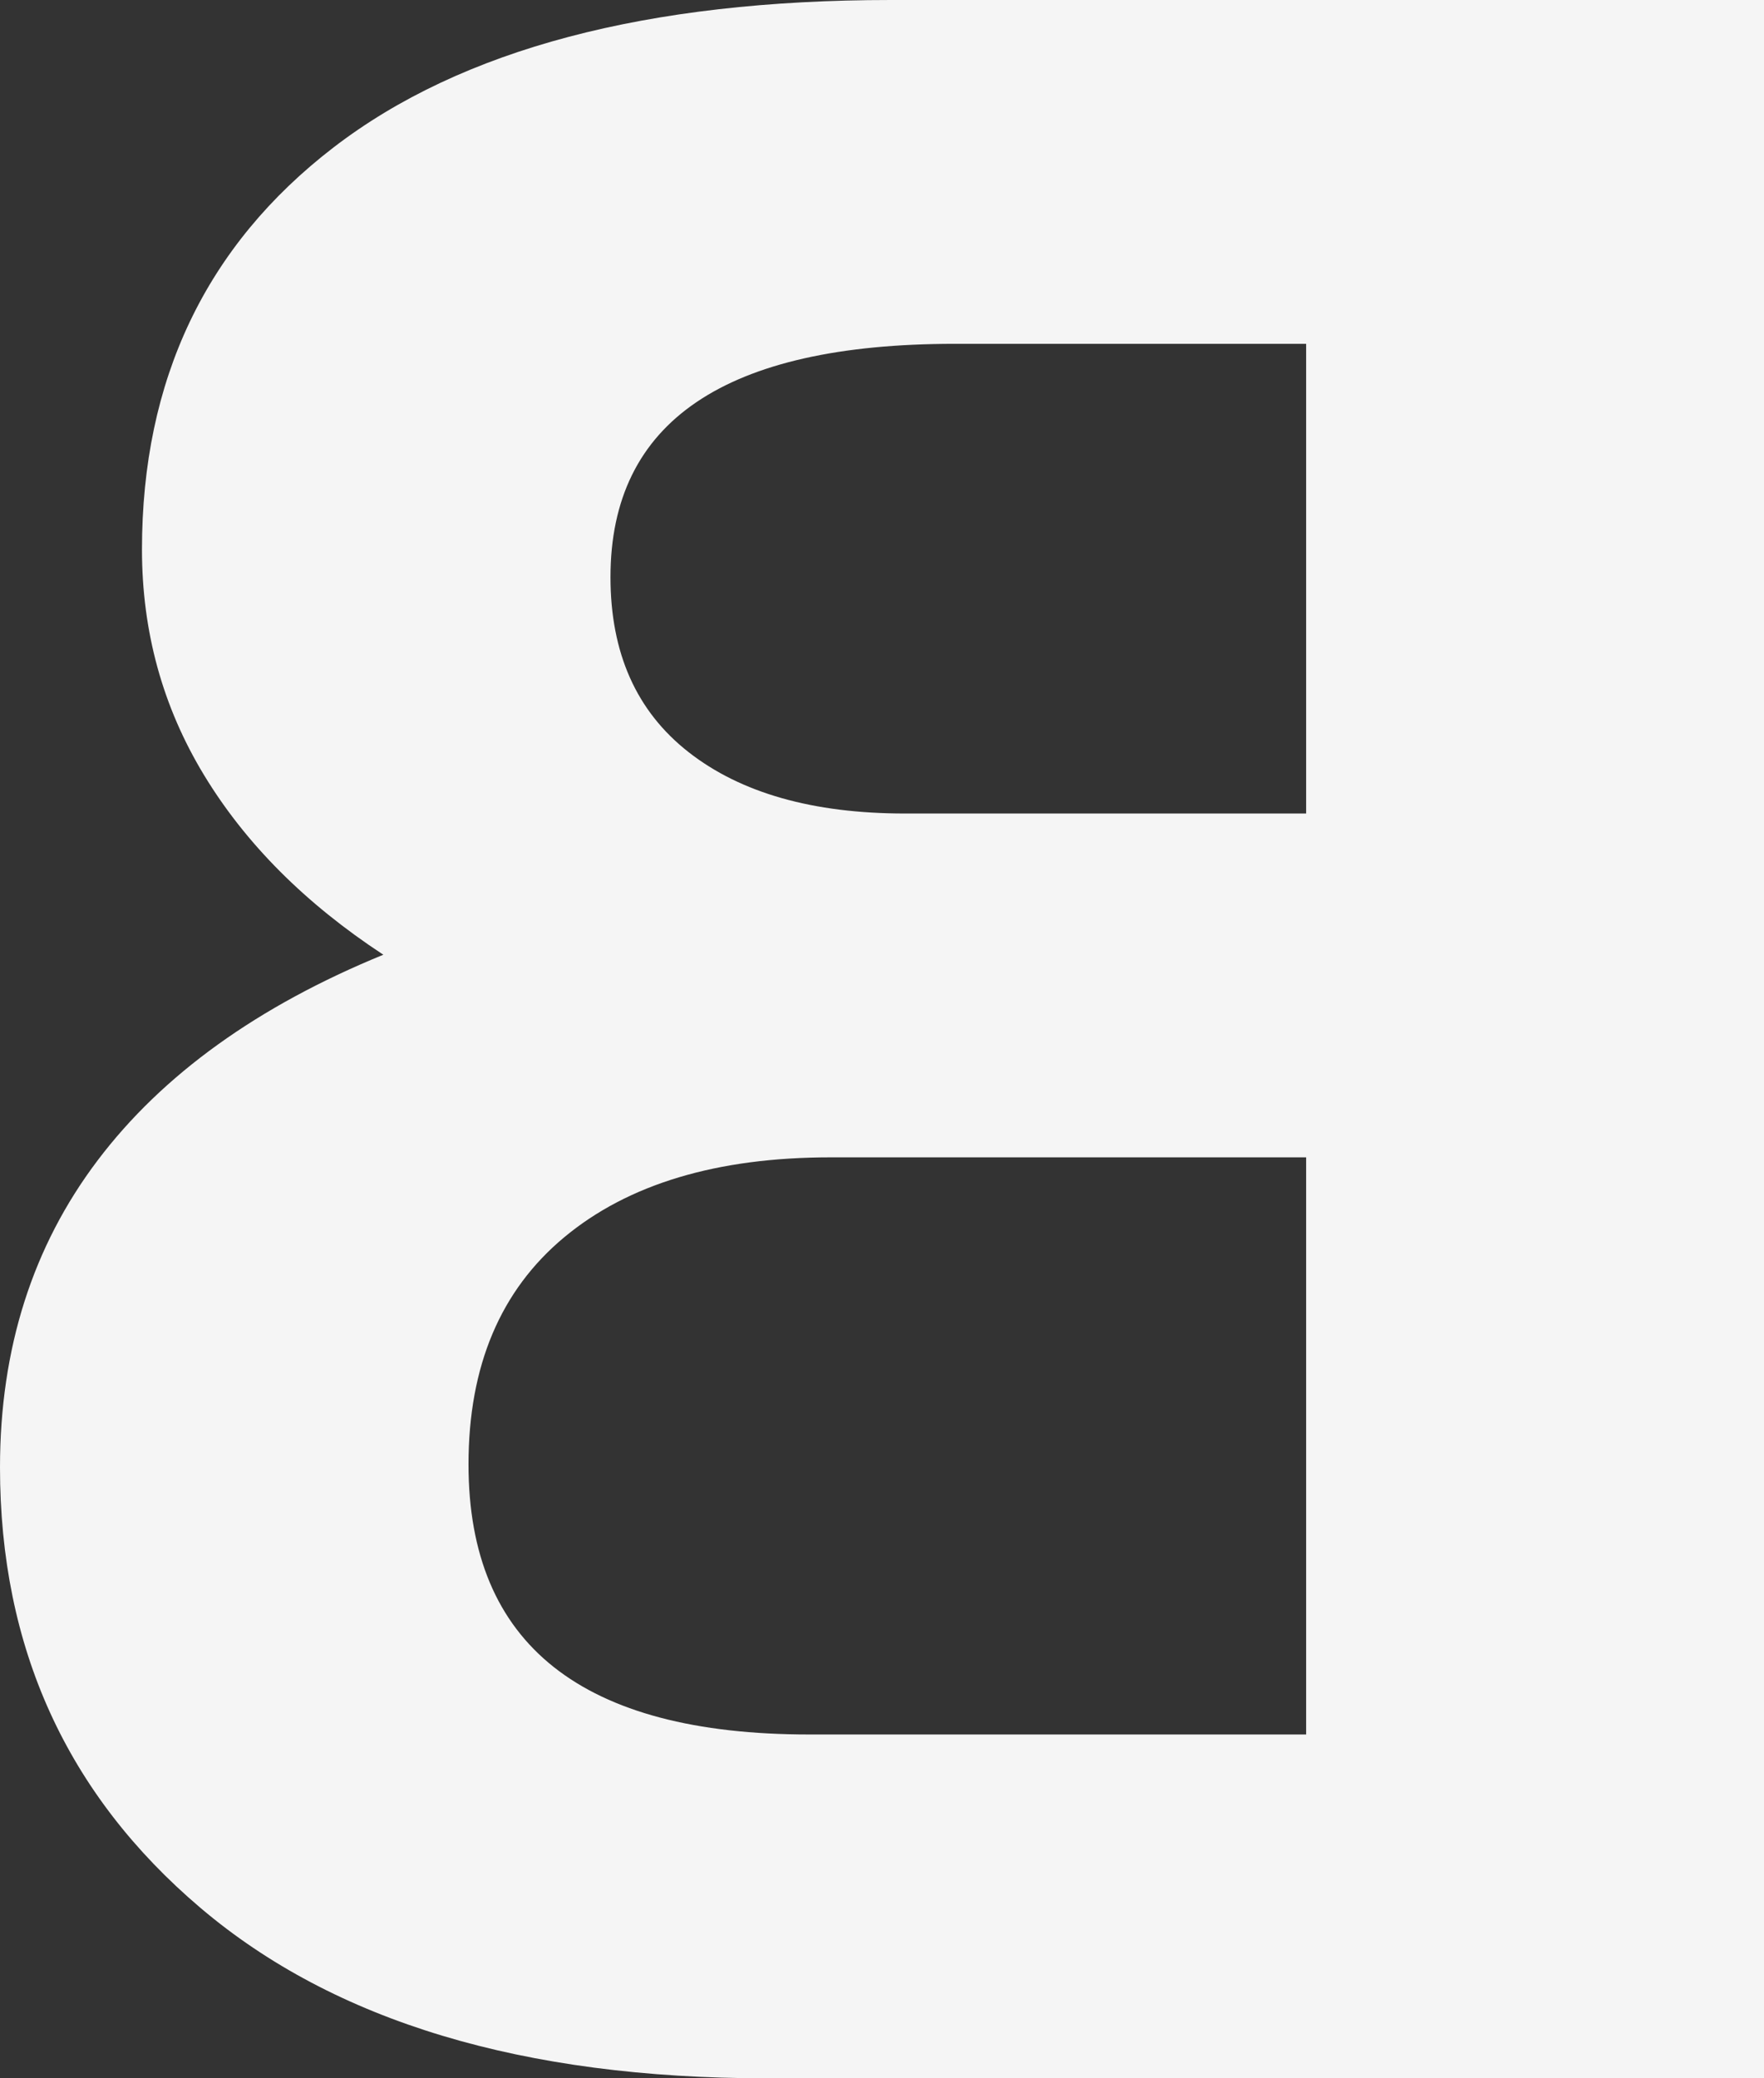 <svg width="180" height="212" viewBox="0 0 180 212" fill="none" xmlns="http://www.w3.org/2000/svg">
<rect x="0" y="0" width="180" height="212" fill="#333333" stroke="none"/>
<path d="M180 212H78.229C53.348 212 34.117 206.207 20.463 194.621C6.809 183.034 0 168.065 0 149.684C0 137.565 3.332 127.137 9.96 118.369C16.587 109.601 26.33 102.618 39.115 97.388C31.147 92.159 25.062 86.053 20.825 79.07C16.587 72.086 14.487 64.414 14.487 56.053C14.487 38.736 21.006 25.052 34.044 15.031C47.083 5.01 66.024 0 90.905 0H180V212ZM133.28 82.984V35.072H97.424C73.992 35.072 62.294 42.995 62.294 58.871C62.294 66.606 64.938 72.556 70.262 76.721C75.585 80.886 82.938 82.984 92.354 82.984H133.28ZM133.28 176.928V118.056H84.749C73.159 118.056 64.105 120.78 57.586 126.198C51.066 131.615 47.807 139.35 47.807 149.371C47.807 167.752 59.396 176.928 82.575 176.928H133.28Z" fill="#F5F5F5"/>
</svg>
